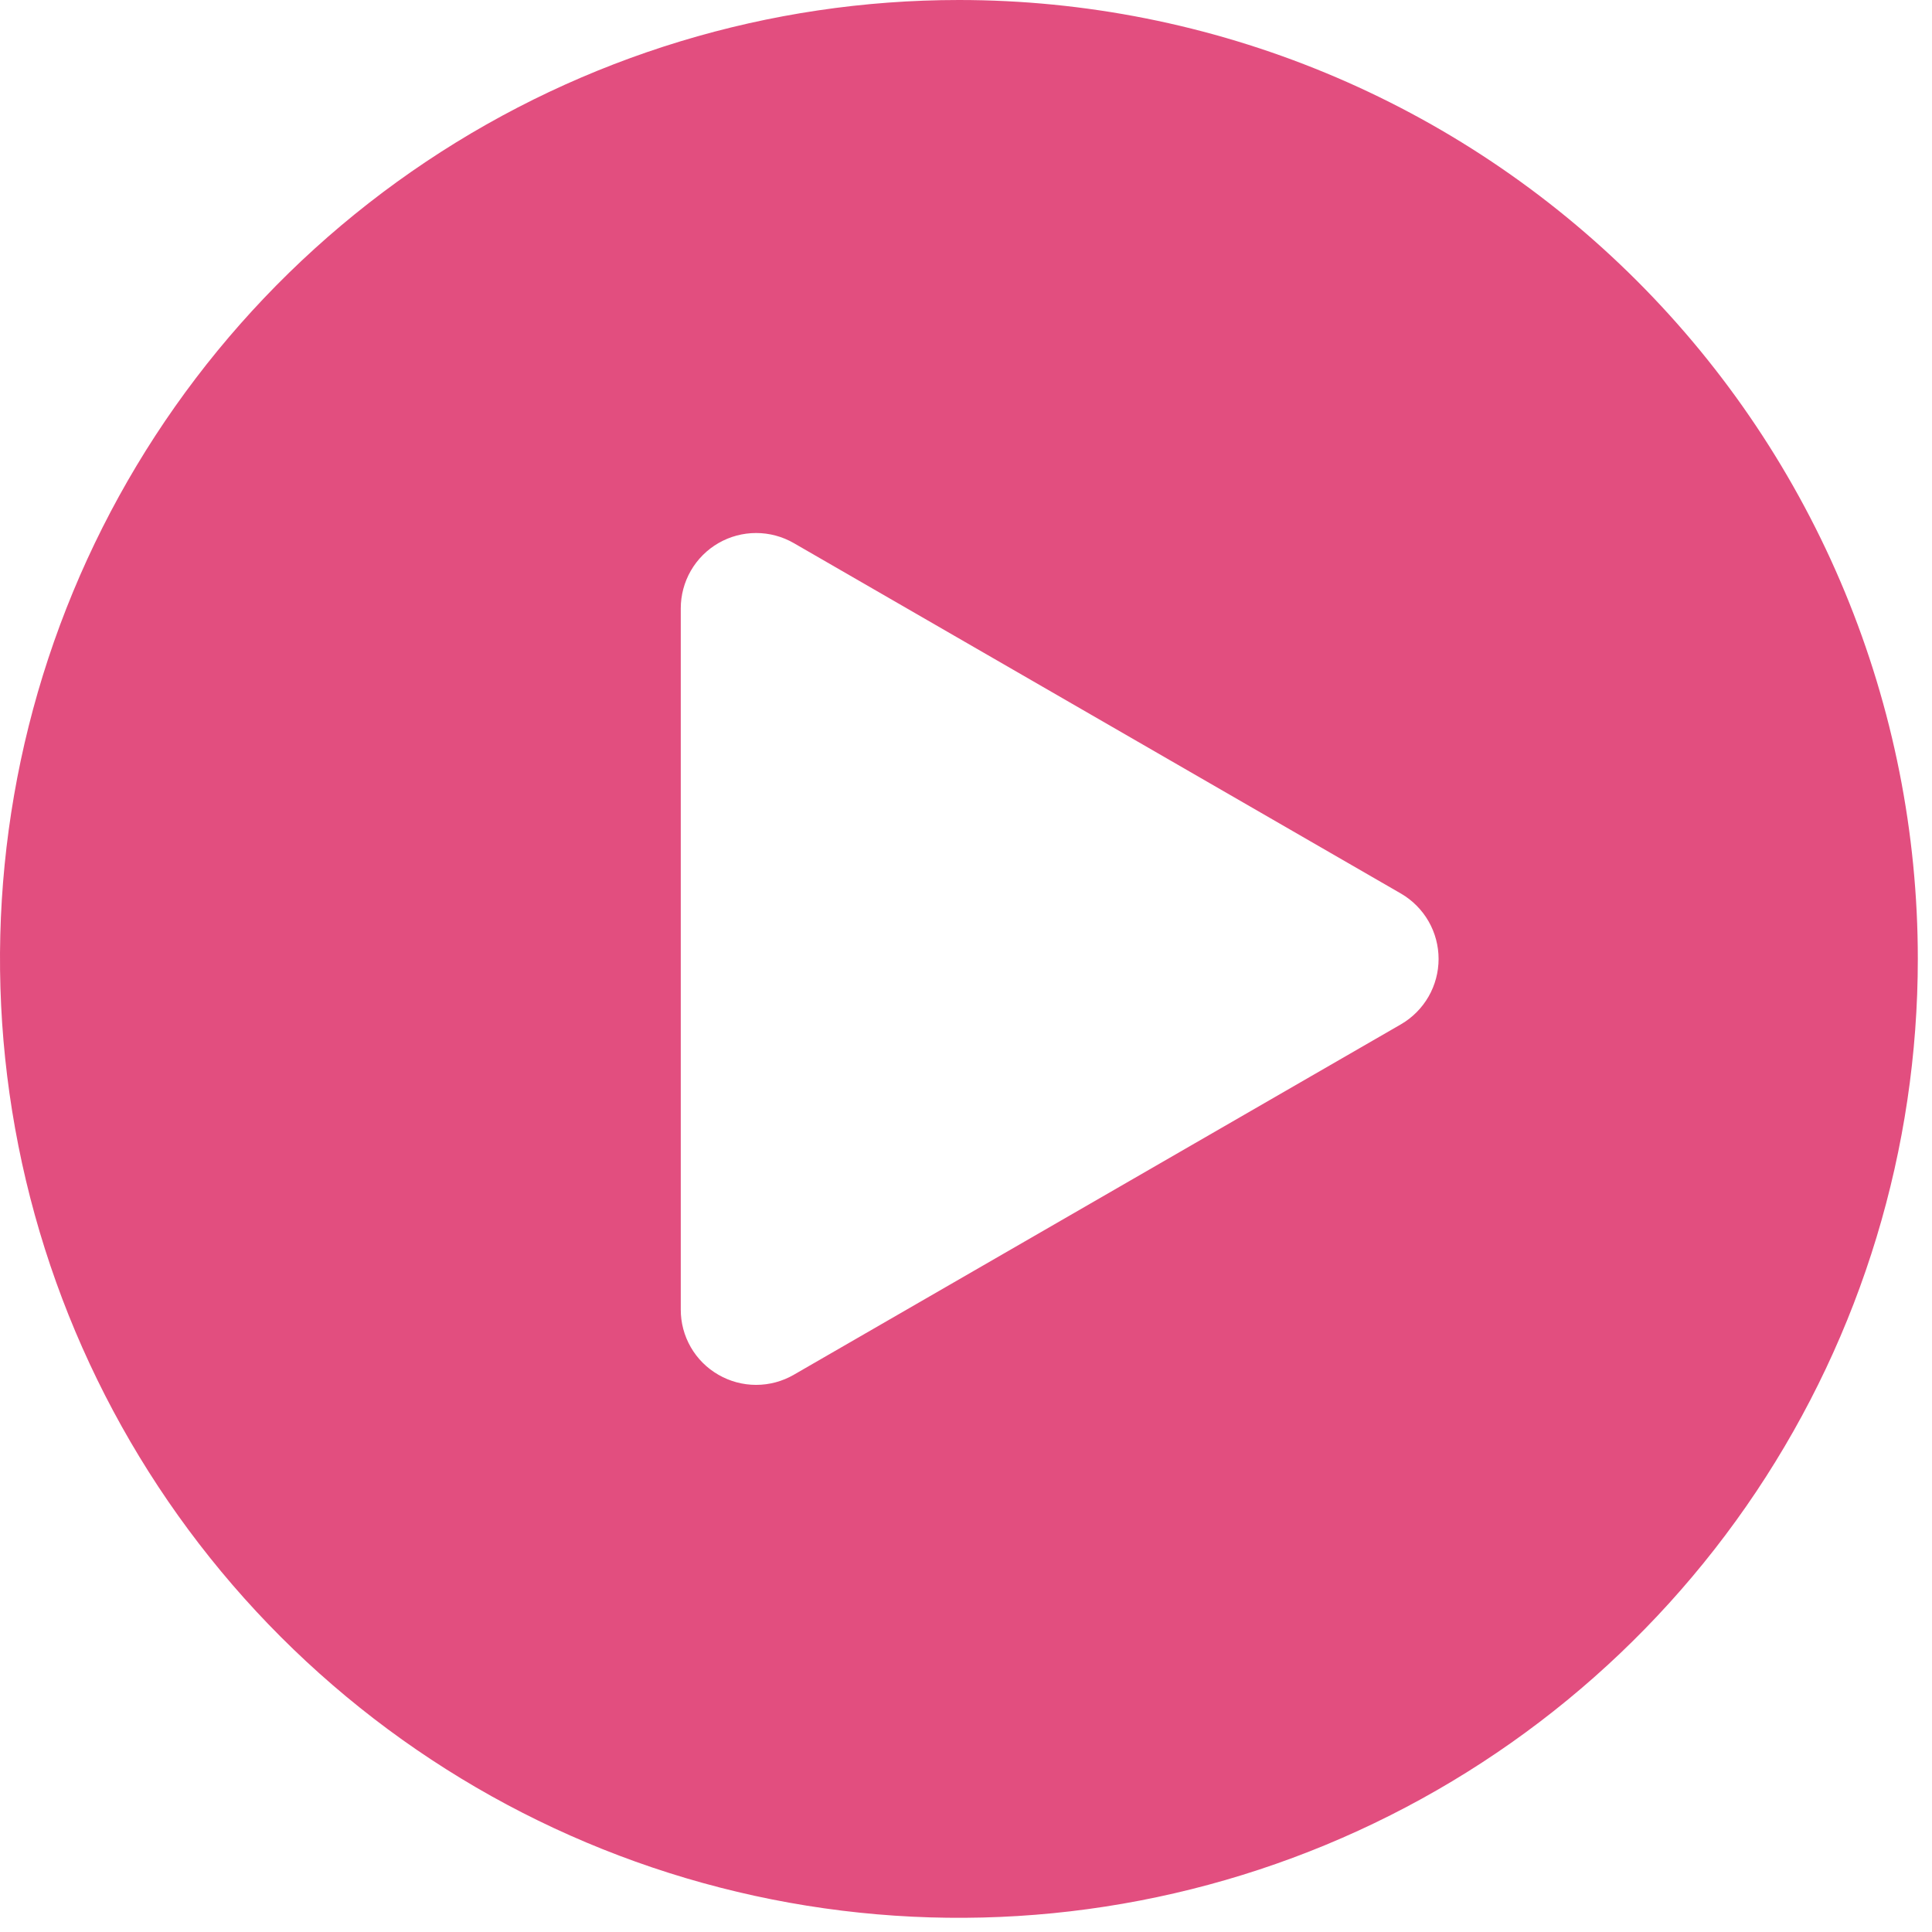 <svg width="115" height="115" viewBox="0 0 115 115" fill="none" xmlns="http://www.w3.org/2000/svg">
<g clip-path="url(#clip0_1673_5451)">
<g opacity="1">
<path d="M57.078 0C45.789 0 34.754 3.348 25.367 9.619C15.981 15.891 8.665 24.806 4.345 35.235C0.025 45.665 -1.106 57.141 1.097 68.213C3.299 79.285 8.735 89.456 16.718 97.438C24.7 105.421 34.871 110.857 45.943 113.059C57.015 115.262 68.491 114.131 78.921 109.811C89.35 105.491 98.265 98.175 104.537 88.789C110.808 79.402 114.156 68.367 114.156 57.078C114.156 49.582 112.68 42.16 109.811 35.235C106.943 28.31 102.738 22.018 97.438 16.718C92.138 11.418 85.846 7.213 78.921 4.345C71.996 1.476 64.574 0 57.078 0ZM83.395 60.968L47.252 81.83C46.57 82.225 45.795 82.433 45.007 82.433C44.218 82.433 43.444 82.225 42.761 81.83C42.077 81.438 41.51 80.871 41.117 80.188C40.724 79.505 40.518 78.73 40.522 77.942V36.217C40.521 35.429 40.728 34.655 41.121 33.972C41.515 33.289 42.081 32.722 42.764 32.328C43.446 31.934 44.22 31.727 45.008 31.727C45.796 31.727 46.57 31.935 47.252 32.329L83.395 53.191C84.075 53.587 84.639 54.155 85.032 54.837C85.424 55.519 85.63 56.292 85.63 57.08C85.63 57.867 85.424 58.64 85.032 59.322C84.639 60.004 84.075 60.572 83.395 60.968Z" fill="#E24E7F"/>
</g>
</g>
<defs>
<clipPath id="clip0_1673_5451">
<rect width="114.156" height="114.156" fill="white"/>
</clipPath>
</defs>
</svg>
